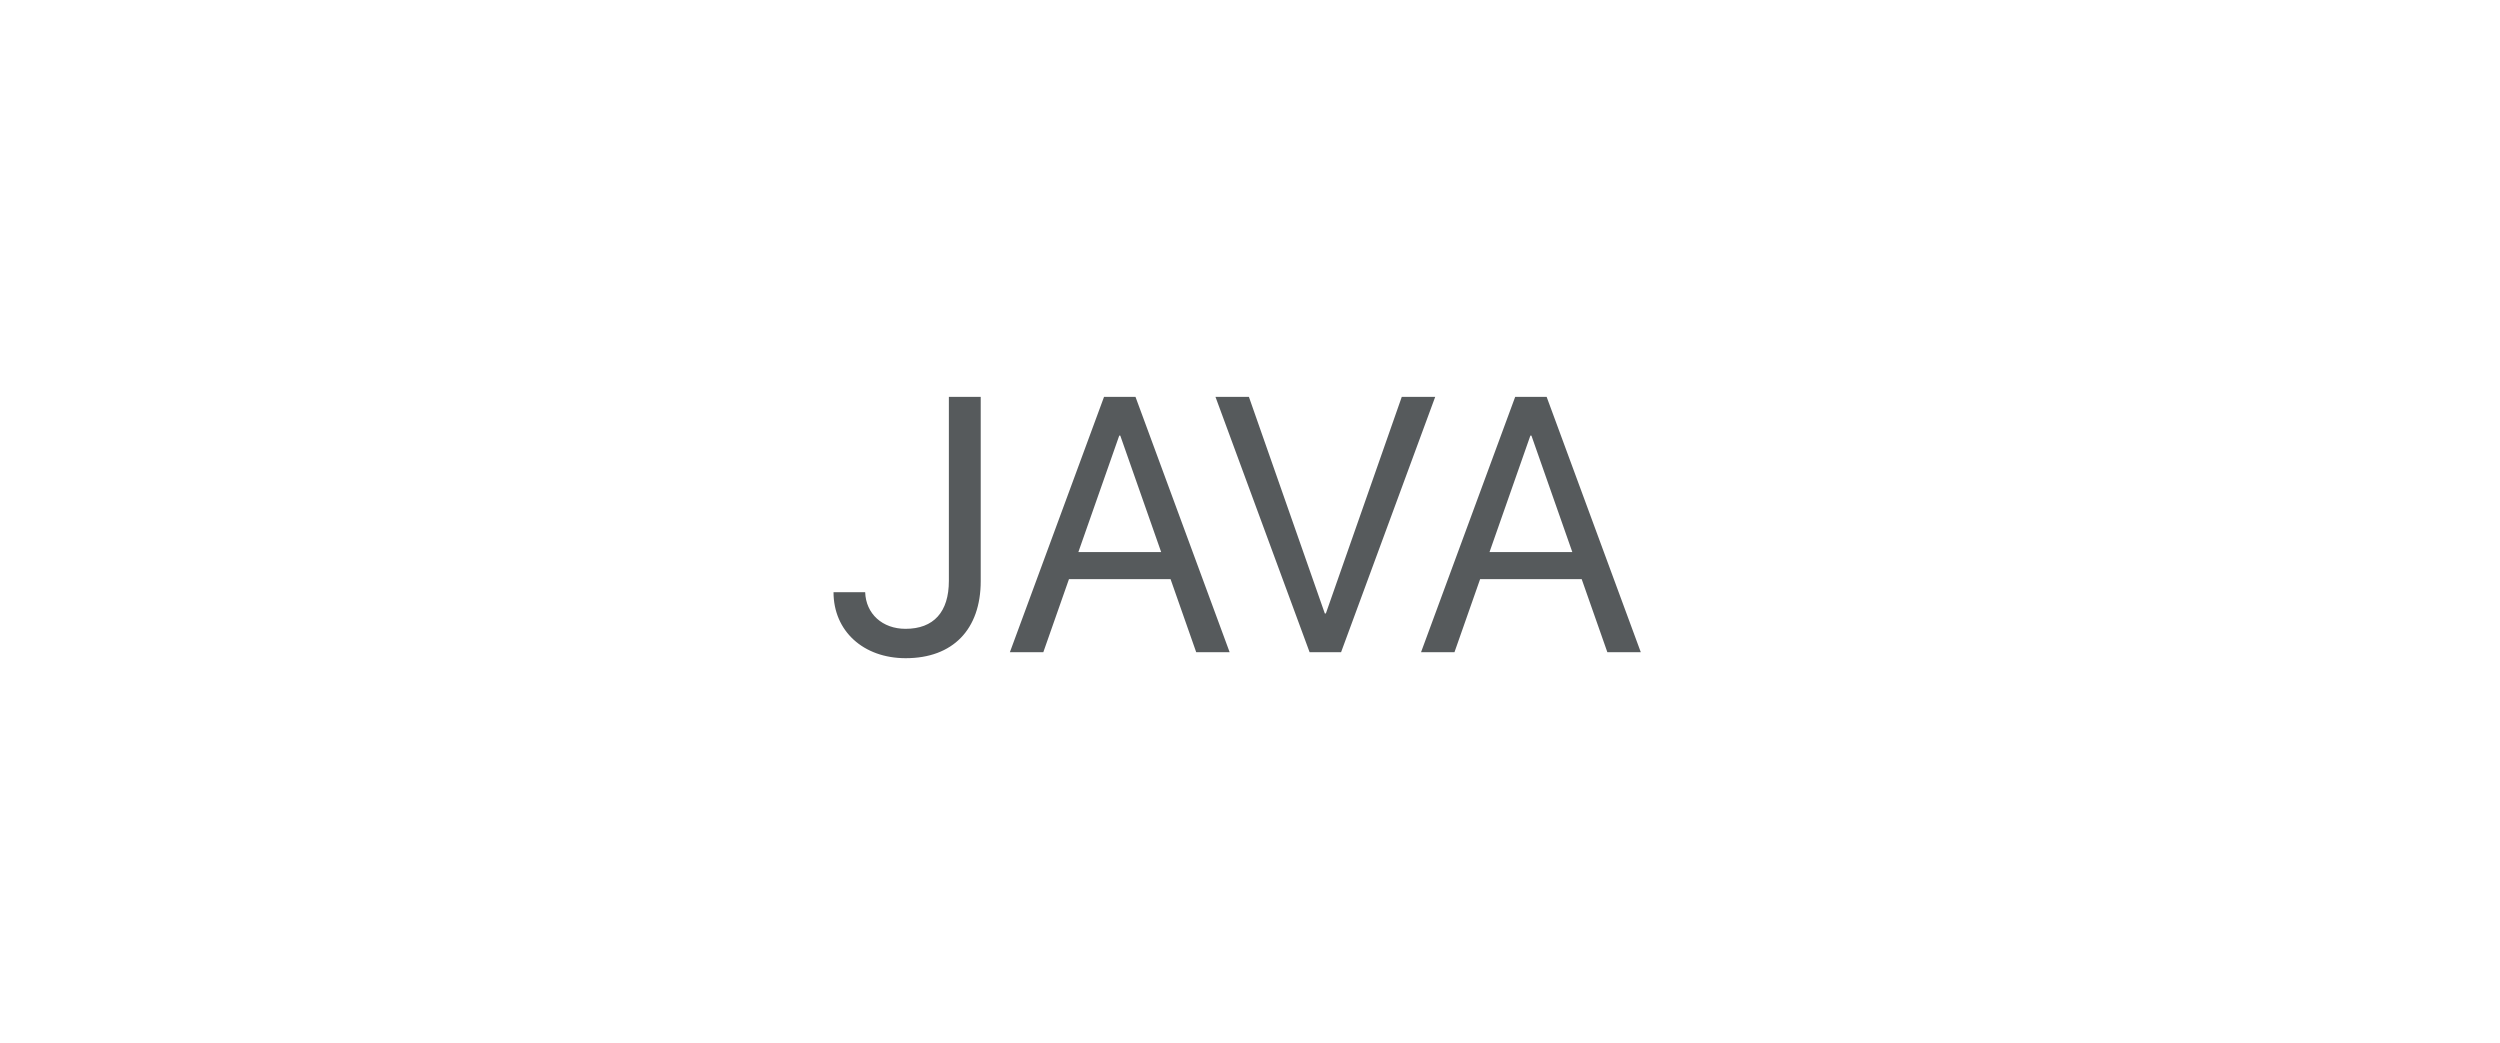 <?xml version="1.0" encoding="UTF-8"?> <svg xmlns="http://www.w3.org/2000/svg" width="115" height="48" viewBox="0 0 115 48" fill="none"><rect width="115" height="48" fill="white"></rect><path d="M38.342 27.241H39.798C39.831 28.234 40.588 28.926 41.654 28.926C42.948 28.926 43.648 28.153 43.648 26.72V18.257H45.113V26.729C45.113 28.958 43.827 30.277 41.662 30.277C39.709 30.277 38.342 29.023 38.342 27.241ZM55.025 30L53.845 26.639H49.173L47.993 30H46.455L50.785 18.257H52.233L56.563 30H55.025ZM51.485 20.039L49.605 25.394H53.413L51.533 20.039H51.485ZM61.69 30H60.241L55.912 18.257H57.45L60.941 28.218H60.99L64.481 18.257H66.019L61.69 30ZM73.938 30L72.757 26.639H68.086L66.906 30H65.368L69.698 18.257H71.146L75.476 30H73.938ZM70.397 20.039L68.518 25.394H72.326L70.446 20.039H70.397Z" fill="#565A5C"></path></svg> 